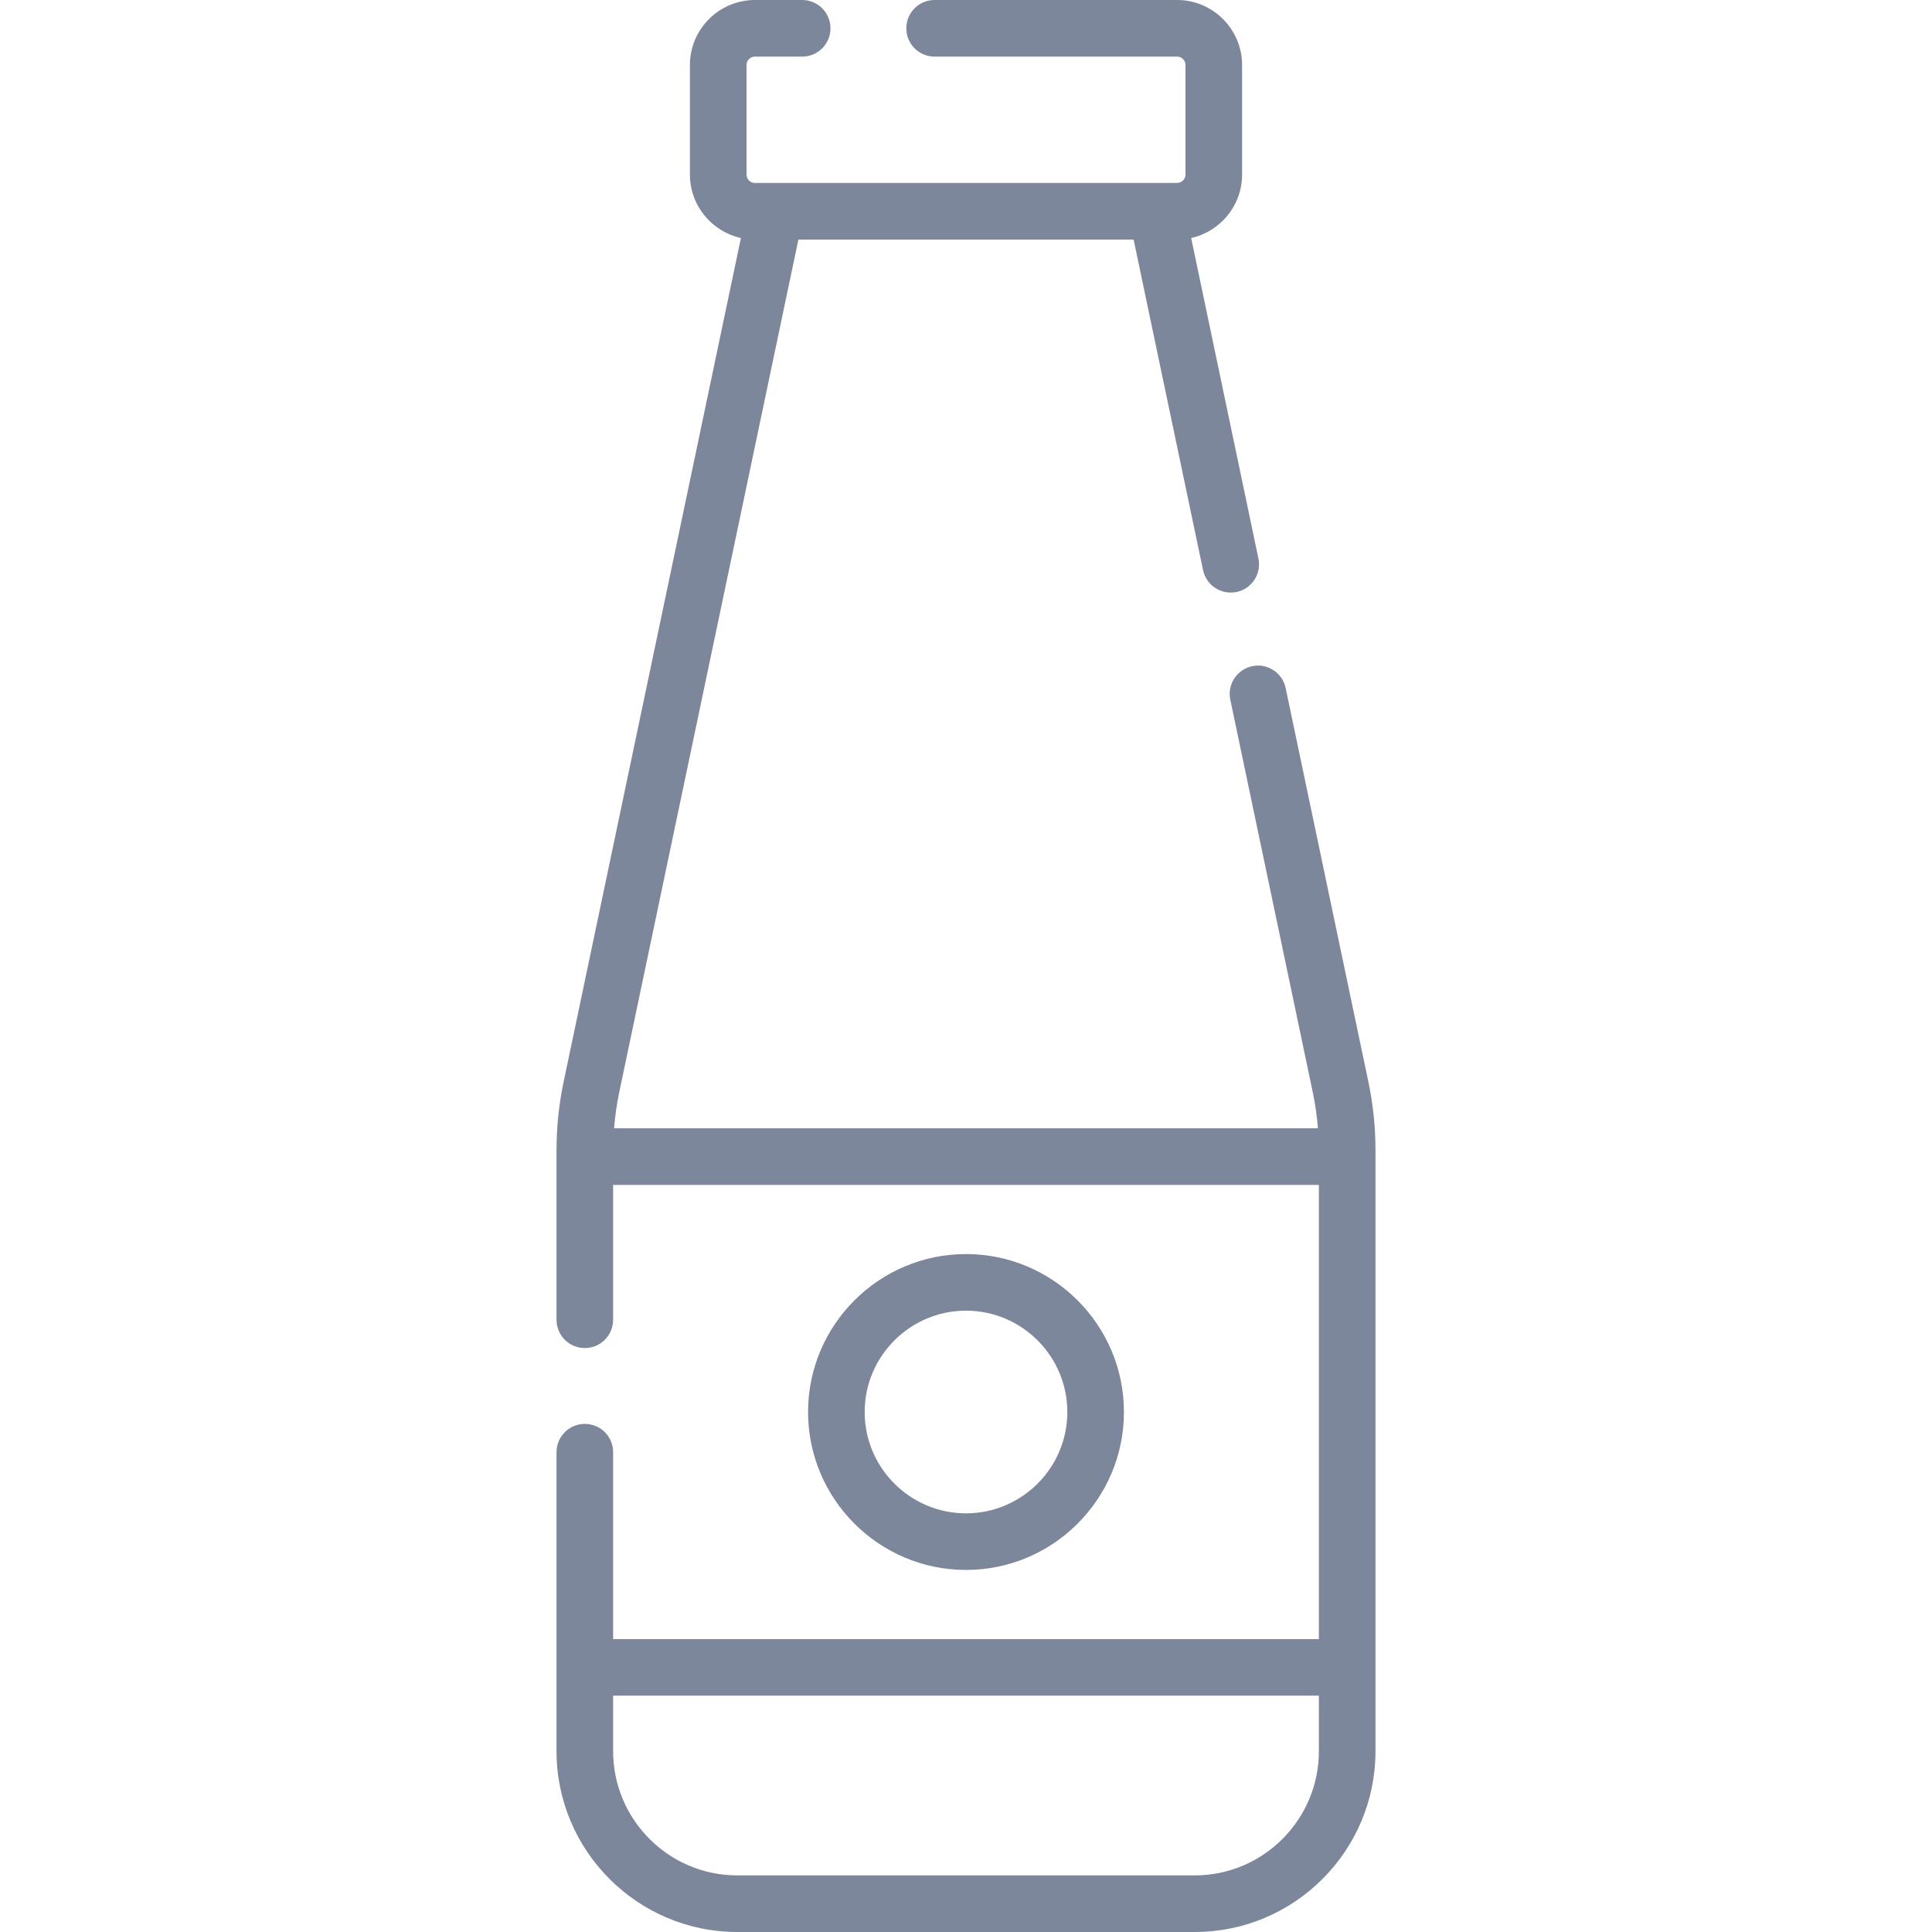 <svg width="20" height="20" viewBox="0 0 20 20" fill="none" xmlns="http://www.w3.org/2000/svg">
<g clip-path="url(#clip0)">
<path d="M14.165 11.197L13.309 7.123C13.276 6.965 13.121 6.863 12.963 6.896C12.804 6.93 12.703 7.085 12.736 7.243L13.592 11.318C13.617 11.437 13.633 11.558 13.643 11.68H6.357C6.367 11.558 6.383 11.437 6.408 11.318L8.265 2.48H11.735L12.454 5.902C12.487 6.06 12.642 6.161 12.801 6.128C12.959 6.095 13.061 5.94 13.027 5.781L12.331 2.464C12.632 2.397 12.858 2.128 12.858 1.807V0.673C12.858 0.302 12.556 0 12.185 0H9.675C9.513 0 9.382 0.131 9.382 0.293C9.382 0.455 9.513 0.586 9.675 0.586H12.185C12.233 0.586 12.272 0.625 12.272 0.673V1.807C12.272 1.855 12.233 1.894 12.185 1.894H7.815C7.767 1.894 7.728 1.855 7.728 1.807V0.673C7.728 0.625 7.767 0.586 7.815 0.586H8.304C8.466 0.586 8.597 0.455 8.597 0.293C8.597 0.131 8.466 0 8.304 0H7.815C7.444 0 7.142 0.302 7.142 0.673V1.807C7.142 2.128 7.368 2.397 7.67 2.464L5.835 11.197C5.786 11.43 5.761 11.668 5.761 11.906V13.662C5.761 13.824 5.892 13.955 6.054 13.955C6.216 13.955 6.347 13.824 6.347 13.662V12.266H13.653V16.968H6.347V15.033C6.347 14.871 6.216 14.74 6.054 14.74C5.892 14.74 5.761 14.871 5.761 15.033V18.128C5.761 19.16 6.601 20 7.632 20H12.368C13.4 20 14.239 19.16 14.239 18.128V11.906C14.239 11.668 14.214 11.43 14.165 11.197ZM12.368 19.414H7.632C6.924 19.414 6.347 18.837 6.347 18.128V17.553H13.653V18.128C13.653 18.837 13.076 19.414 12.368 19.414Z" fill="#7D879C"/>
<path d="M11.635 14.617C11.635 13.716 10.901 12.982 10 12.982C9.099 12.982 8.365 13.716 8.365 14.617C8.365 15.518 9.099 16.252 10 16.252C10.901 16.252 11.635 15.518 11.635 14.617ZM8.951 14.617C8.951 14.039 9.422 13.568 10 13.568C10.578 13.568 11.049 14.039 11.049 14.617C11.049 15.195 10.578 15.666 10 15.666C9.422 15.666 8.951 15.195 8.951 14.617Z" fill="#7D879C"/>
</g>
<defs>
<clipPath id="clip0">
<rect width="20" height="20" fill="white"/>
</clipPath>
</defs>
</svg>
